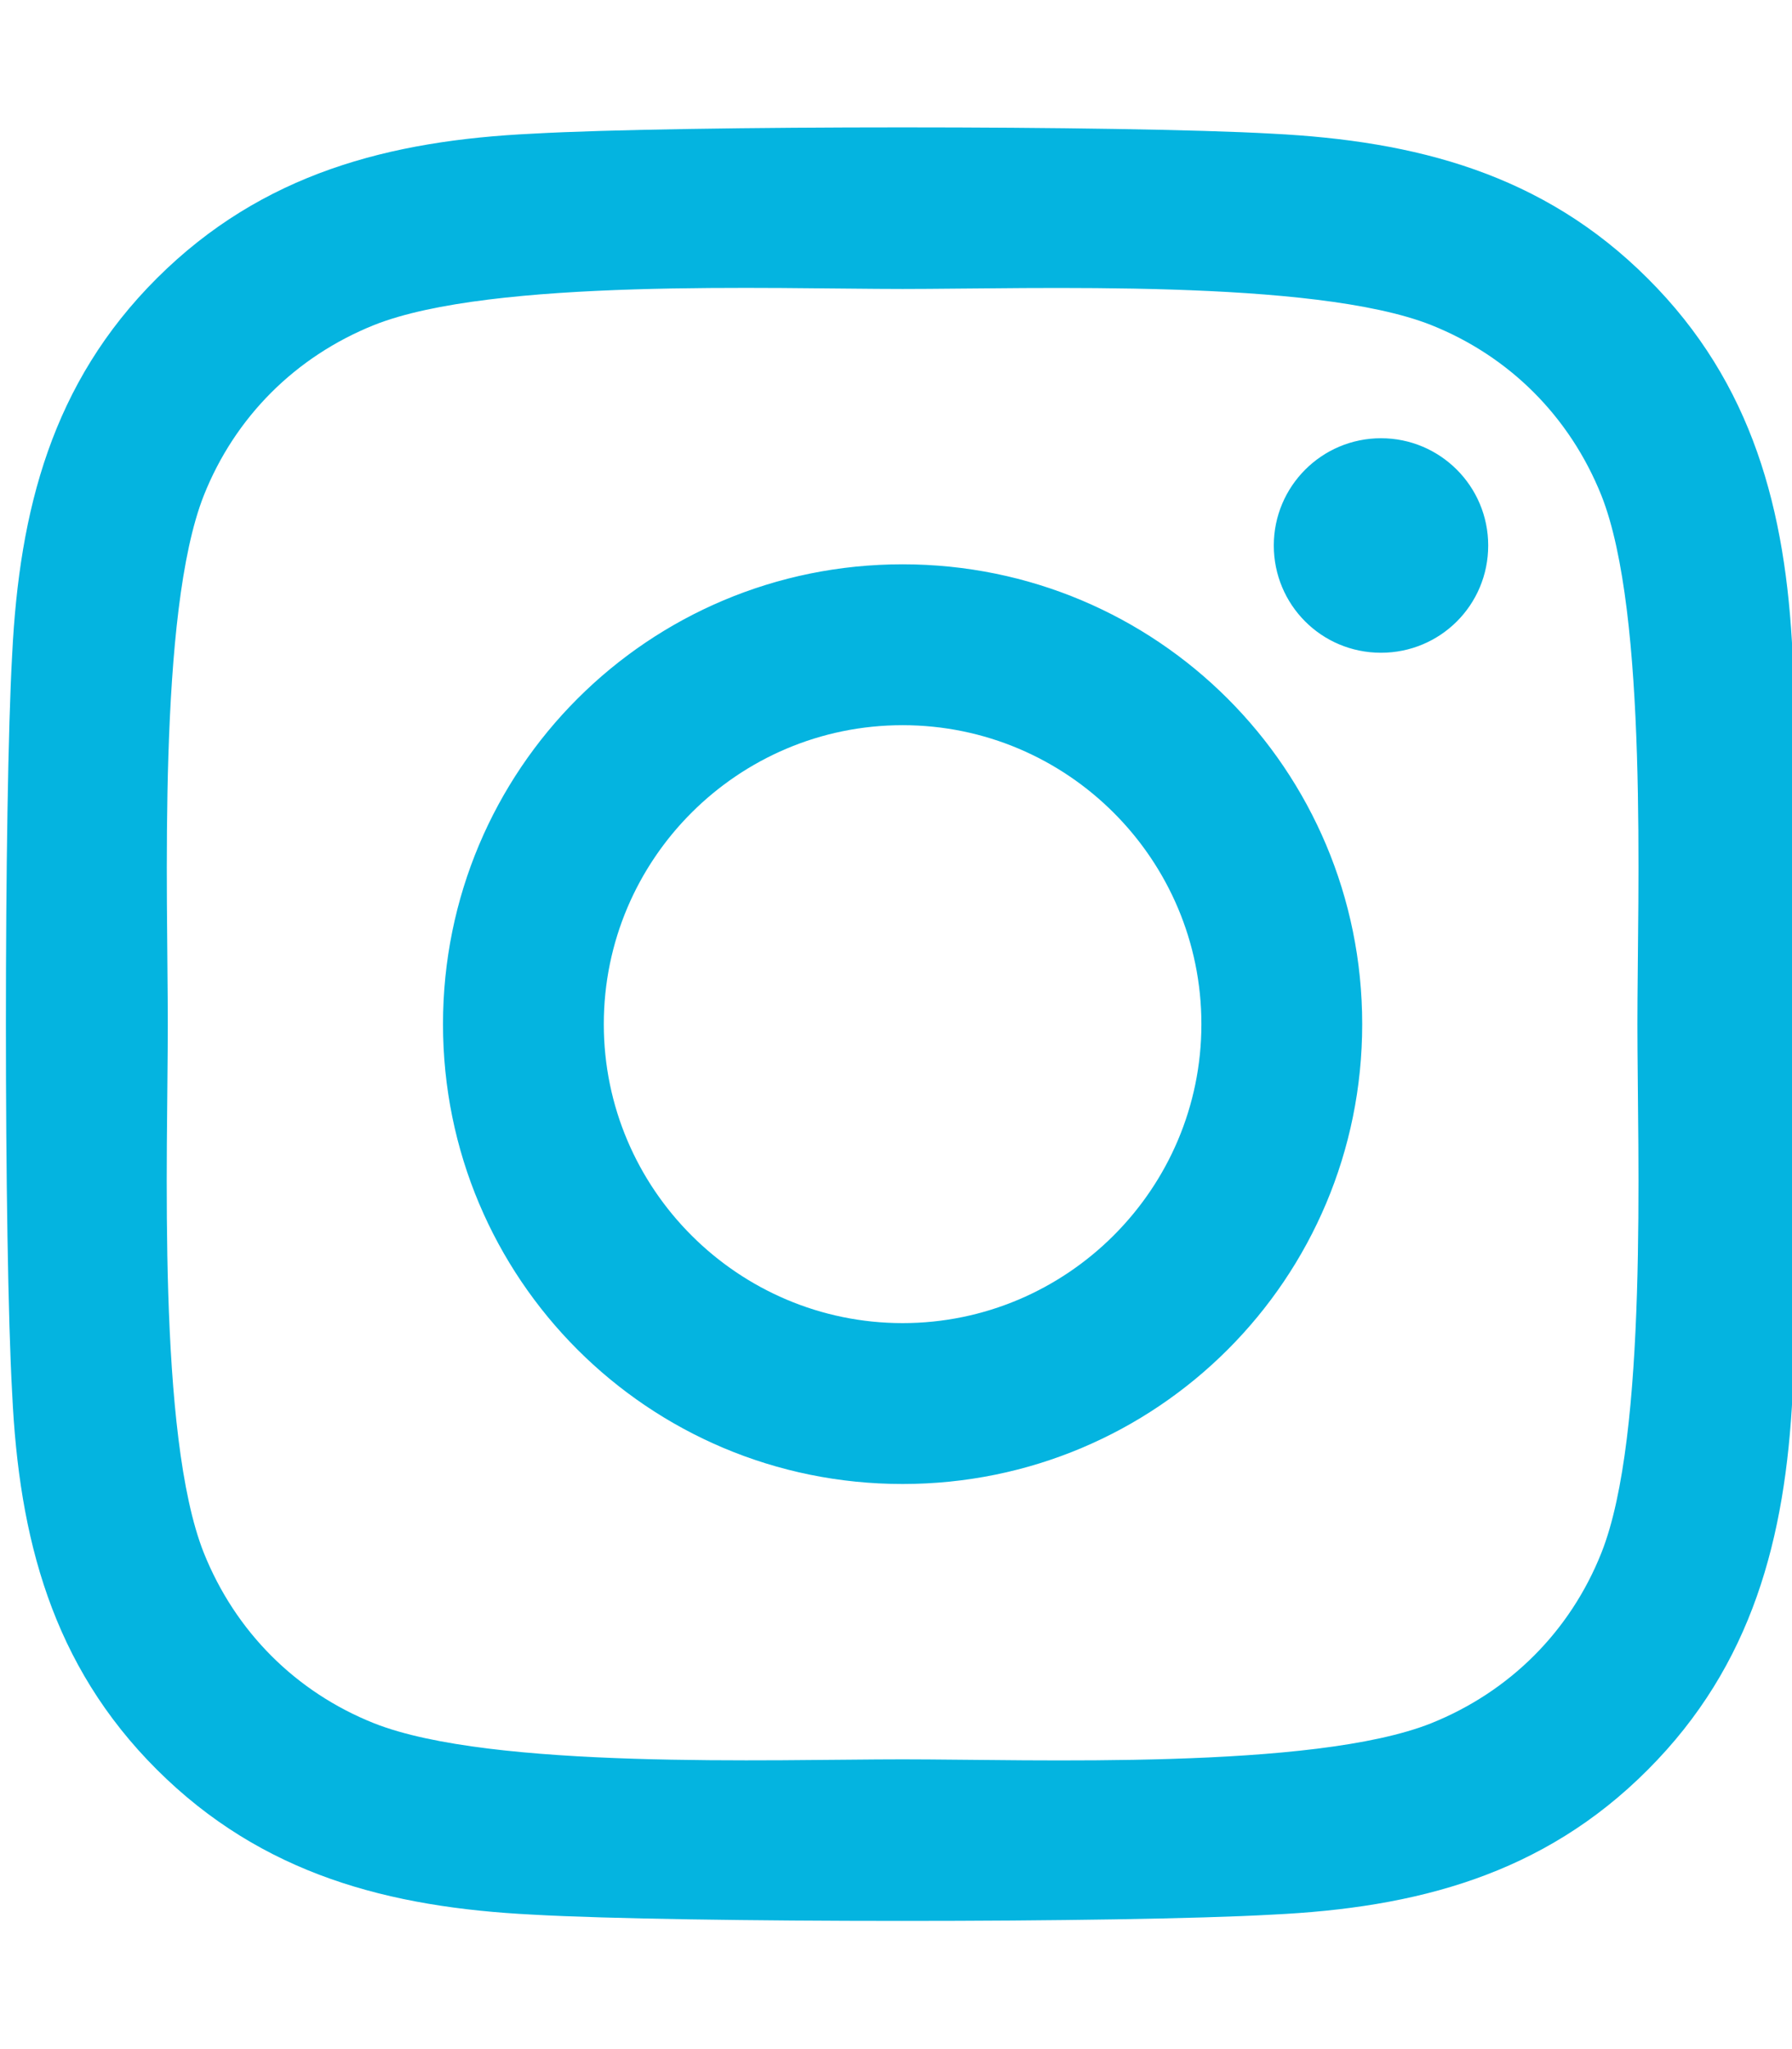 <svg xmlns="http://www.w3.org/2000/svg" width="448" height="512"><rect id="backgroundrect" width="100%" height="100%" x="0" y="0" fill="none" stroke="none"/><!--! Font Awesome Pro 6.1.1 by @fontawesome - https://fontawesome.com License - https://fontawesome.com/license (Commercial License) Copyright 2022 Fonticons, Inc. --><g class="currentLayer" style=""><title>Layer 1</title><path d="M225.65,141 c-63.6,0 -114.9,51.3 -114.9,114.9 s51.3,114.9 114.9,114.9 S340.55,319.5 340.55,255.9 S289.25,141 225.65,141 zm0,189.6 c-41.1,0 -74.7,-33.5 -74.7,-74.7 s33.5,-74.7 74.7,-74.7 s74.7,33.5 74.7,74.7 s-33.6,74.7 -74.7,74.7 zm146.4,-194.3 c0,14.9 -12,26.8 -26.8,26.8 c-14.9,0 -26.8,-12 -26.8,-26.8 s12,-26.8 26.8,-26.8 s26.8,12 26.8,26.8 zm76.1,27.2 c-1.7,-35.9 -9.9,-67.7 -36.2,-93.9 c-26.2,-26.2 -58,-34.4 -93.9,-36.2 c-37,-2.1 -147.9,-2.1 -184.9,0 c-35.8,1.7 -67.6,9.9 -93.9,36.1 s-34.4,58 -36.2,93.9 c-2.1,37 -2.1,147.9 0,184.9 c1.7,35.9 9.9,67.7 36.2,93.9 s58,34.4 93.9,36.2 c37,2.1 147.9,2.1 184.9,0 c35.9,-1.7 67.7,-9.9 93.9,-36.2 c26.2,-26.2 34.4,-58 36.2,-93.9 c2.1,-37 2.1,-147.8 0,-184.8 zM400.35,388 c-7.8,19.6 -22.9,34.7 -42.6,42.6 c-29.5,11.7 -99.5,9 -132.1,9 s-102.7,2.6 -132.1,-9 c-19.6,-7.8 -34.7,-22.9 -42.6,-42.6 c-11.7,-29.5 -9,-99.5 -9,-132.1 s-2.6,-102.7 9,-132.1 c7.8,-19.6 22.9,-34.7 42.6,-42.6 c29.5,-11.7 99.5,-9 132.1,-9 s102.7,-2.6 132.1,9 c19.6,7.8 34.7,22.9 42.6,42.6 c11.7,29.5 9,99.5 9,132.1 s2.7,102.7 -9,132.1 z" id="svg_1" class="selected" fill-opacity="1" fill="#04b4e0"/></g></svg>